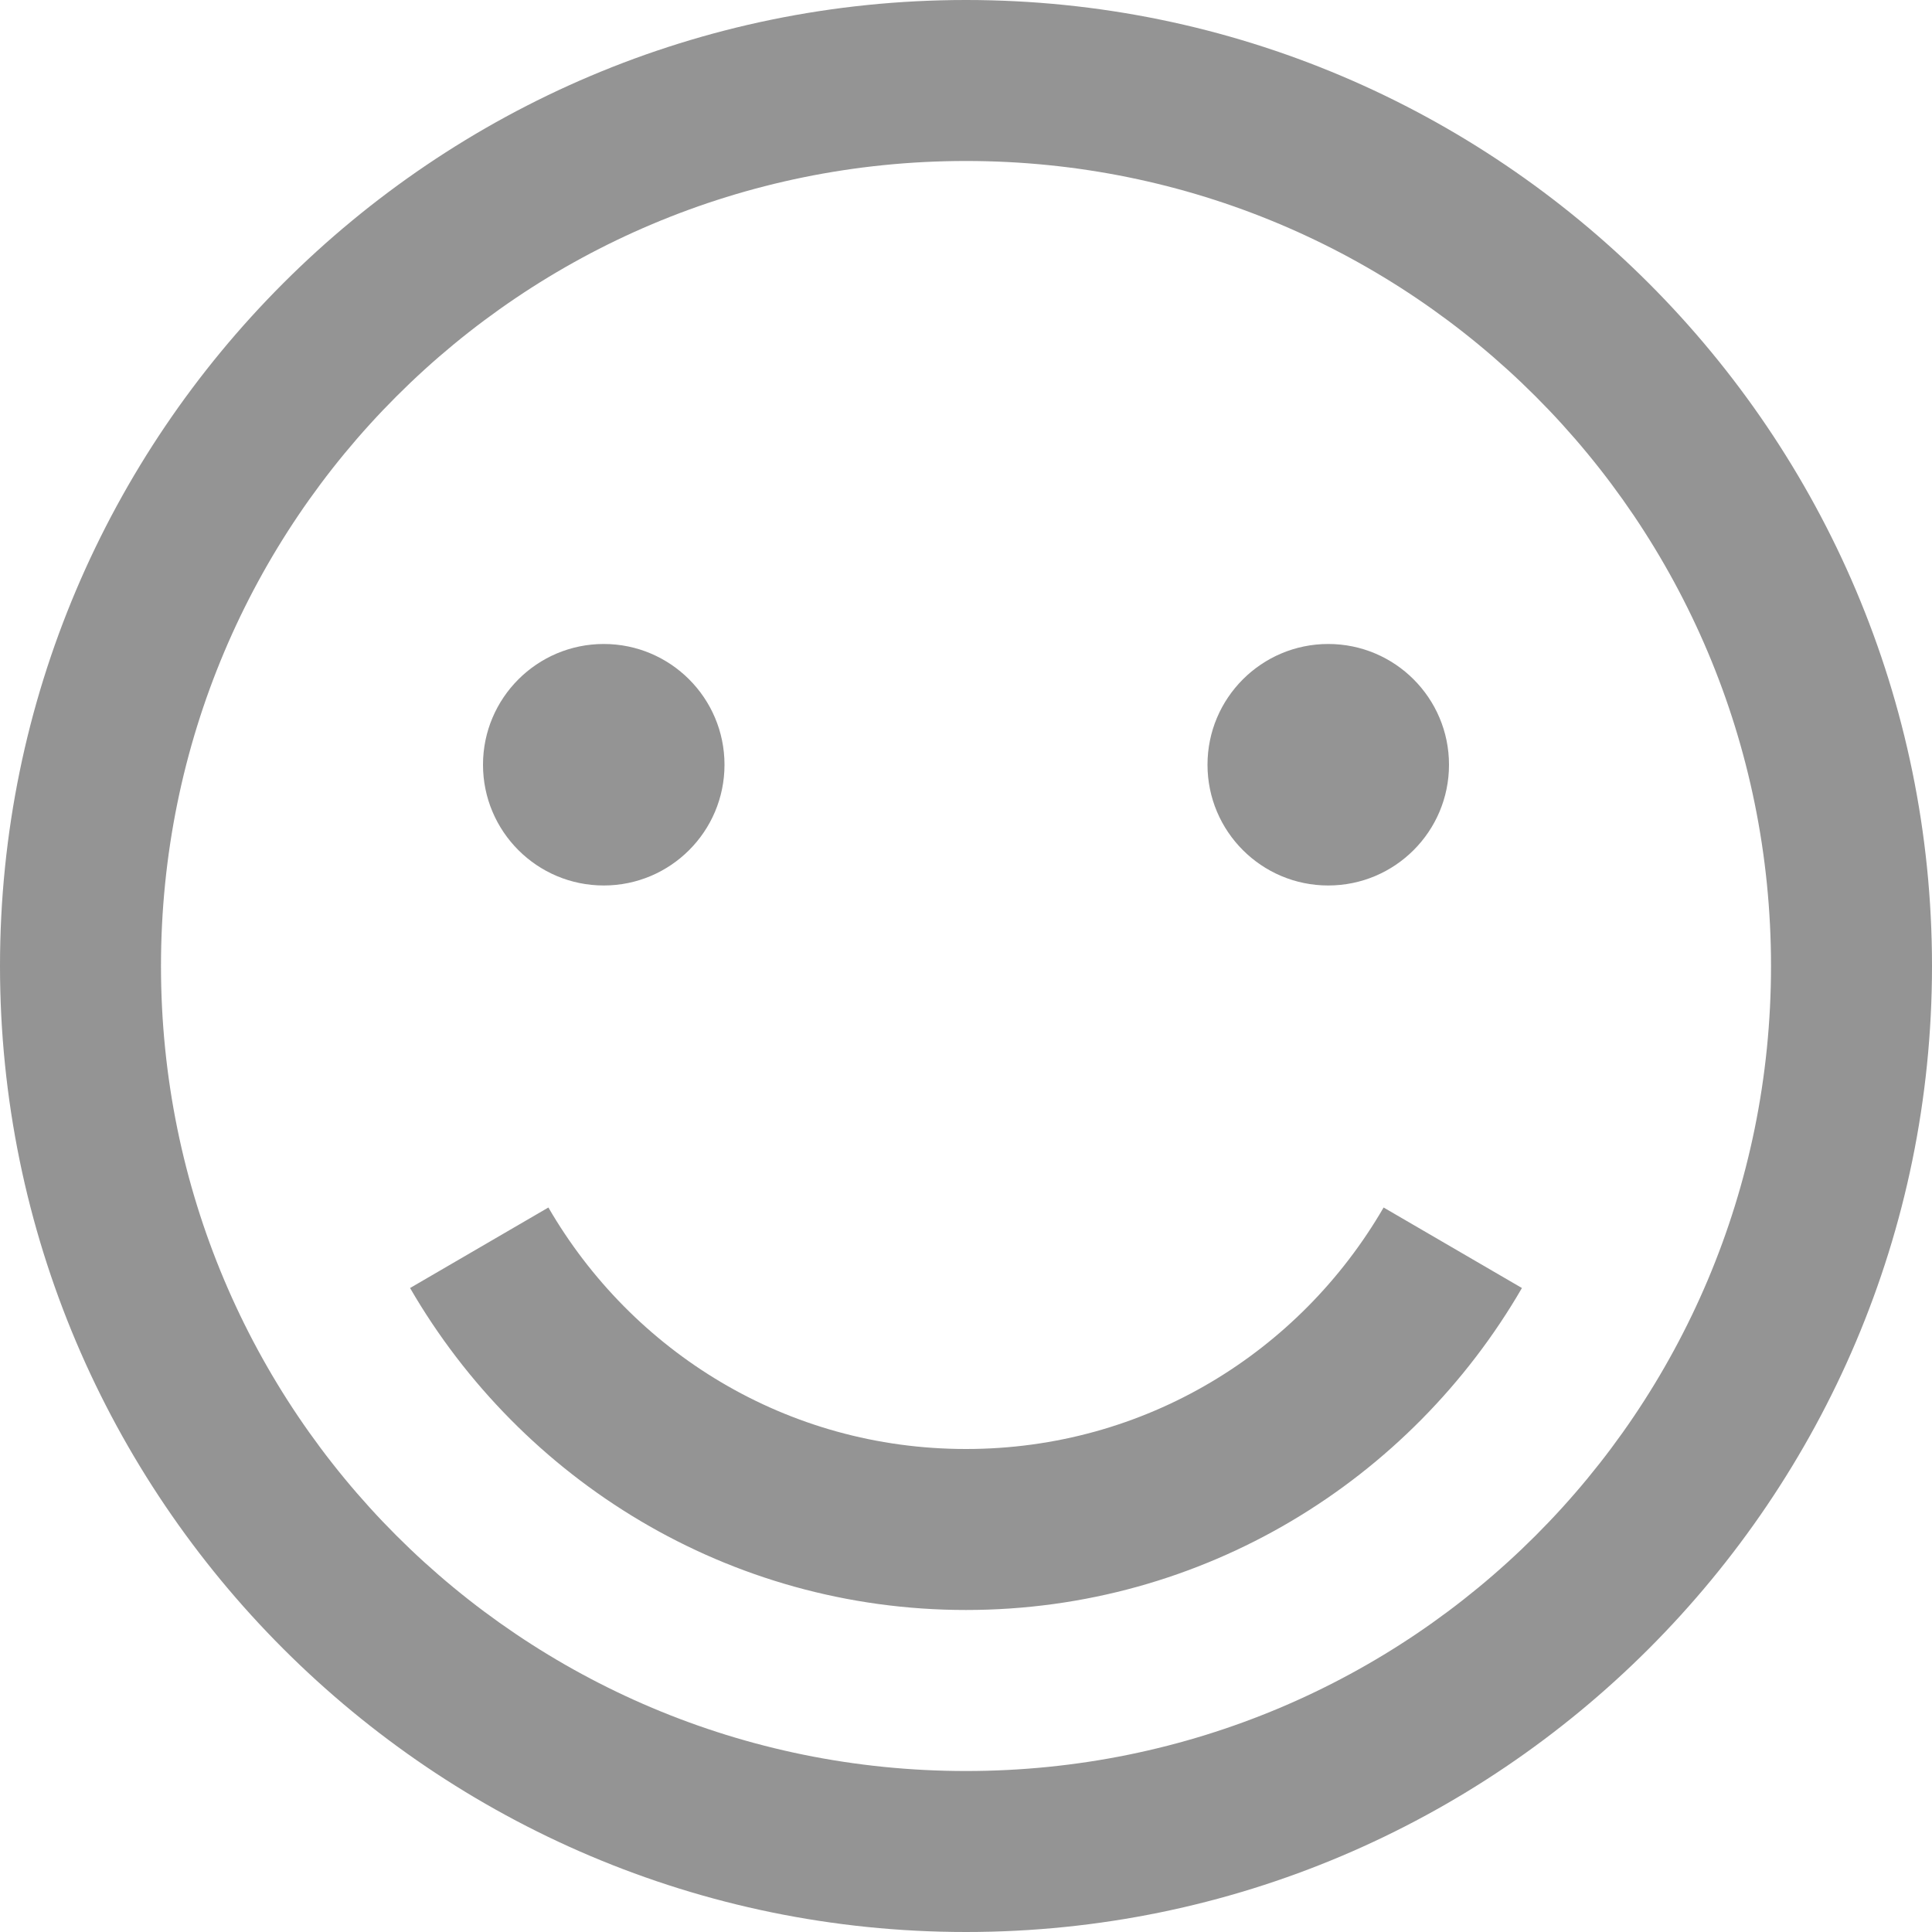 <svg xmlns="http://www.w3.org/2000/svg" xmlns:xlink="http://www.w3.org/1999/xlink" width="40" height="40" viewBox="0 0 40 40"><defs><path id="a" d="M20,0 C8.971,0 0,8.971 0,20 C0,31.029 8.971,40 20,40 C31.029,40 40,31.029 40,20 C40,8.971 31.029,0 20,0 Z M20,3.333 C29.225,3.333 36.667,10.775 36.667,20 C36.667,29.225 29.225,36.667 20,36.667 C10.775,36.667 3.333,29.225 3.333,20 C3.333,10.775 10.775,3.333 20,3.333 Z M12.5,13.333 C11.12,13.333 10,14.453 10,15.833 C10,17.214 11.12,18.333 12.5,18.333 C13.88,18.333 15,17.214 15,15.833 C15,14.453 13.88,13.333 12.5,13.333 Z M27.5,13.333 C26.12,13.333 25,14.453 25,15.833 C25,17.214 26.12,18.333 27.5,18.333 C28.88,18.333 30,17.214 30,15.833 C30,14.453 28.88,13.333 27.5,13.333 Z M11.354,25 L8.49,26.667 C10.794,30.645 15.078,33.333 20,33.333 C24.922,33.333 29.206,30.645 31.51,26.667 L28.646,25 C26.914,27.988 23.711,30 20,30 C16.289,30 13.086,27.988 11.354,25 Z"/></defs><use xlink:href="#a" fill="#949494" fill-rule="evenodd"/></svg>